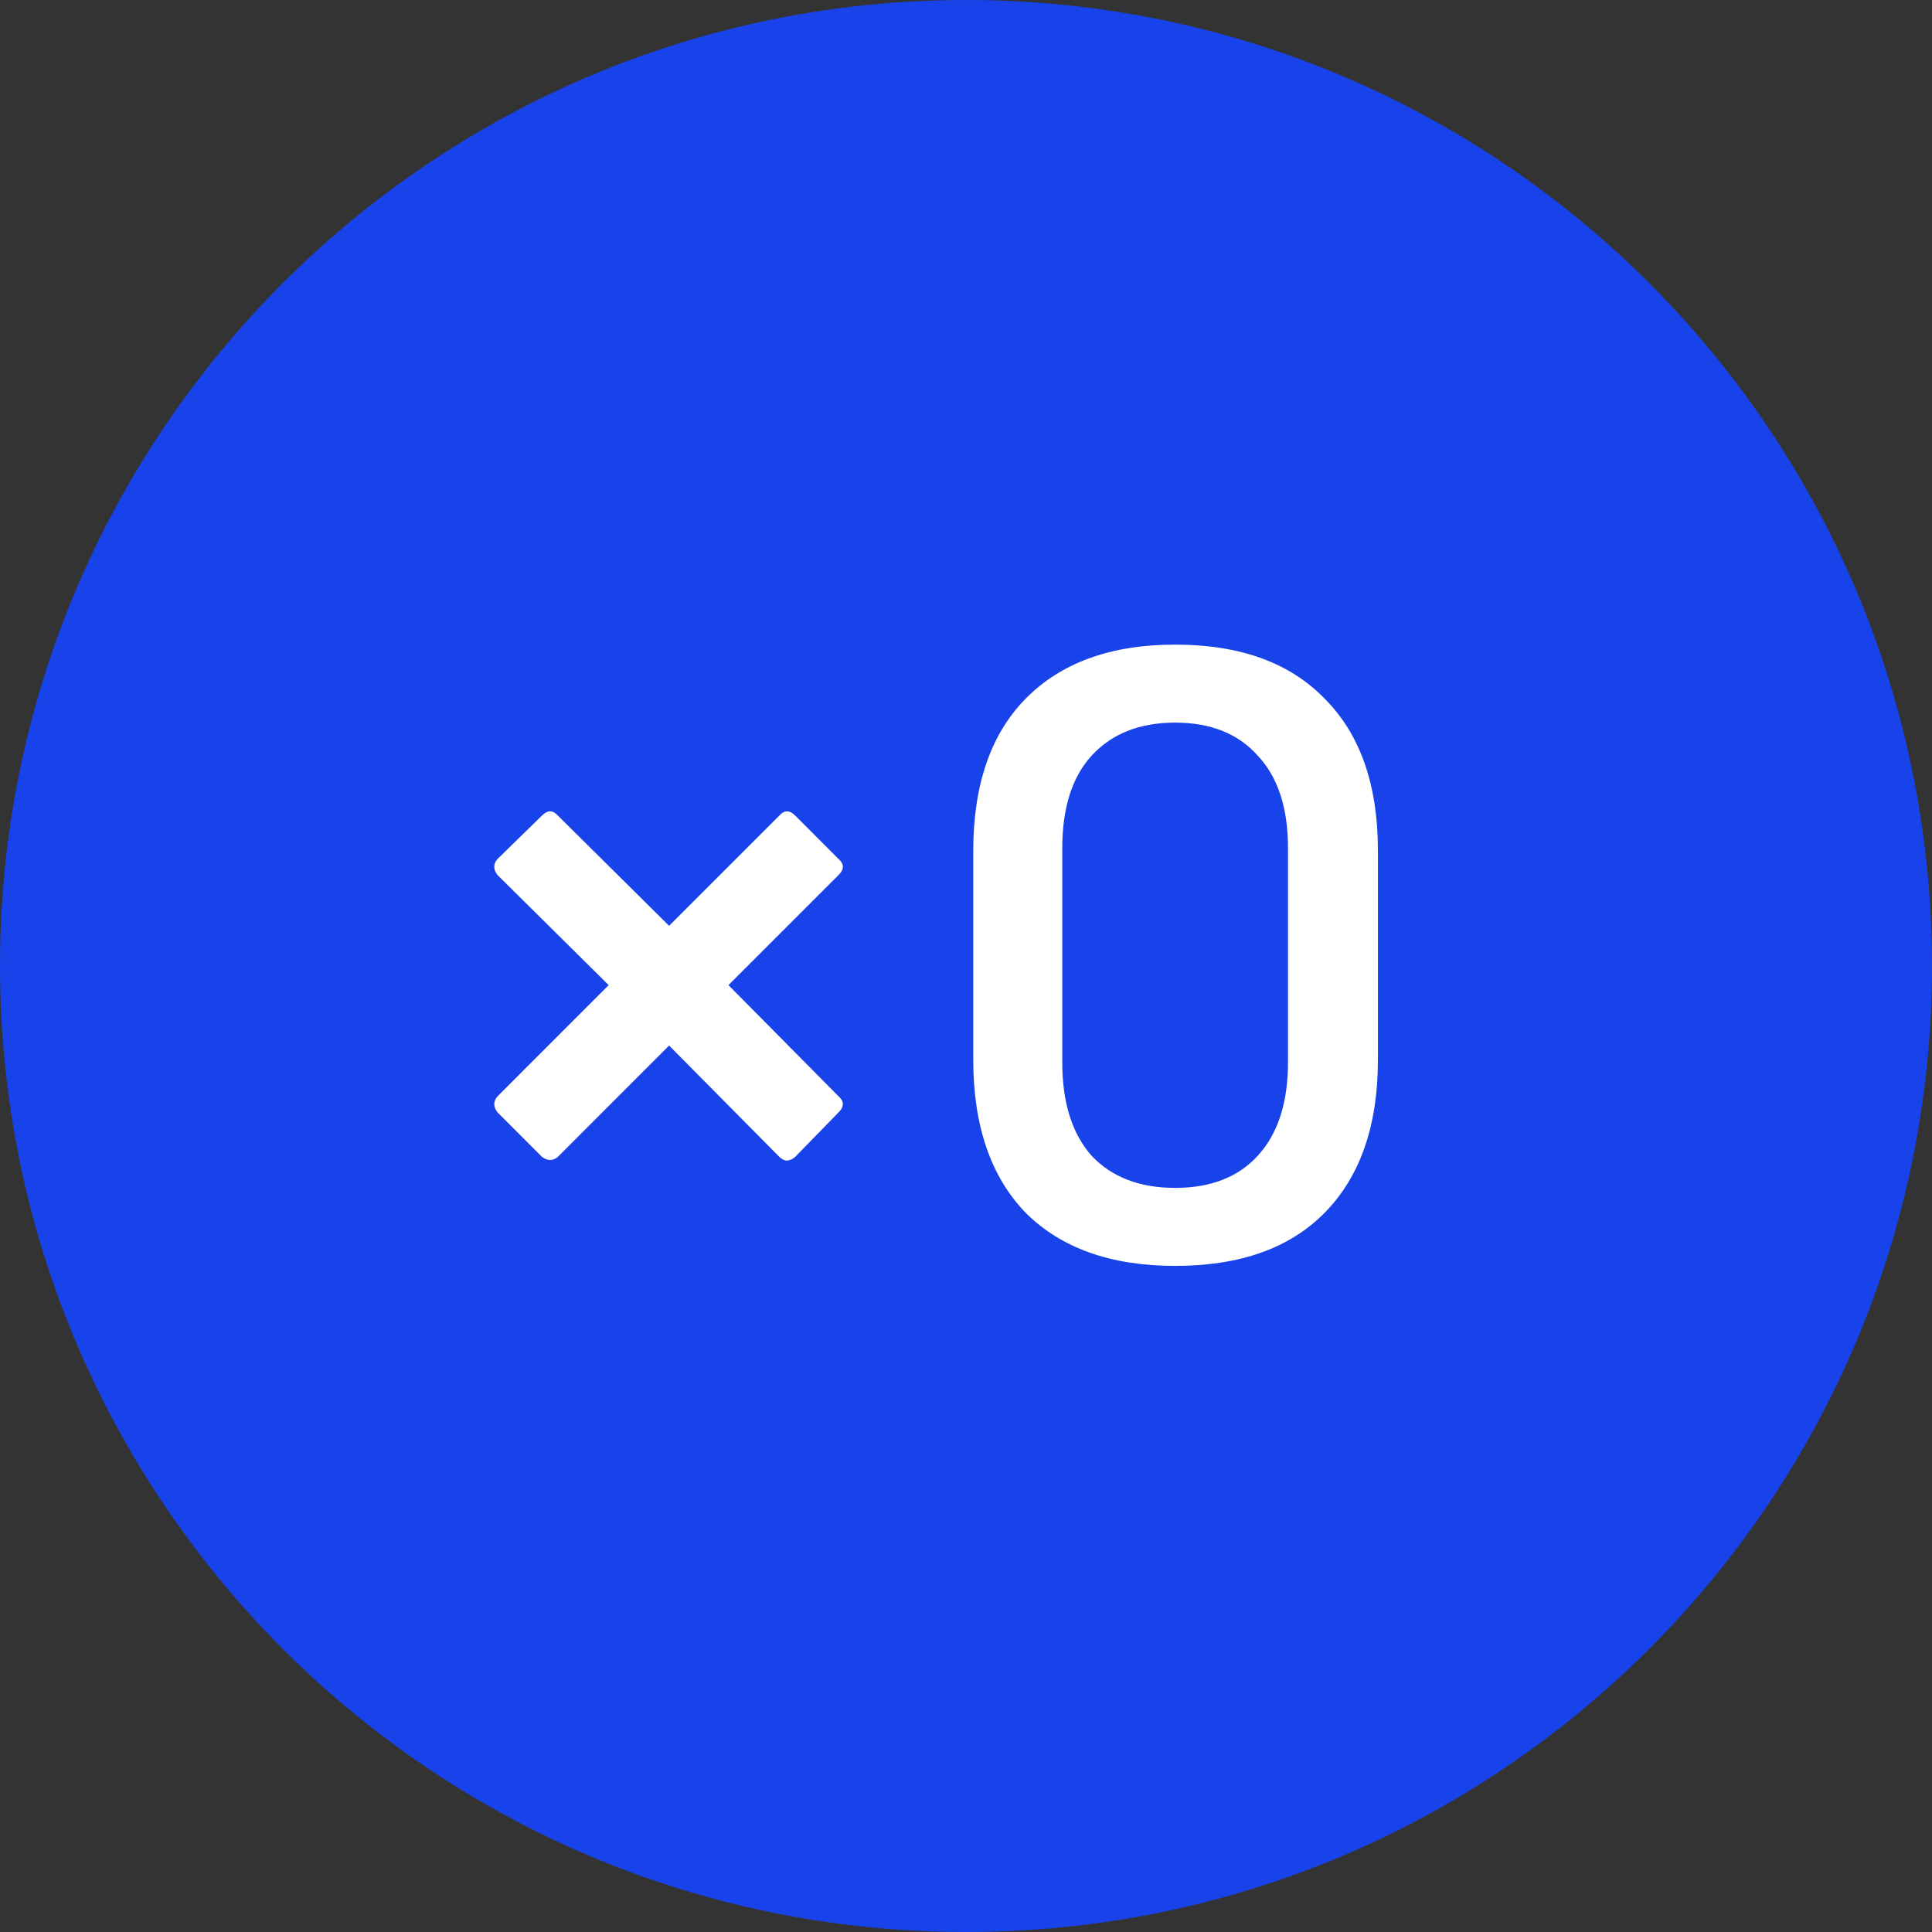 <svg width="40" height="40" viewBox="0 0 40 40" fill="none" xmlns="http://www.w3.org/2000/svg">
    <rect x="0" y="0" width="40" height="40" fill="#333333" stroke="none"/>
    <path d="M0 20C0 8.954 8.954 0 20 0C31.046 0 40 8.954 40 20C40 31.046 31.046 40 20 40C8.954 40 0 31.046 0 20Z" fill="#1943EA"/>
    <mask id="mask0_5251_15403" style="mask-type:alpha" maskUnits="userSpaceOnUse" x="8" y="8" width="24" height="24">
        <rect x="8" y="8" width="24" height="24" fill="#D9D9D9"/>
    </mask>
    <g mask="url(#mask0_5251_15403)">
        <path d="M24.33 26.209C23 26.209 21.968 25.842 21.233 25.107C20.511 24.36 20.15 23.302 20.15 21.934V17.621C20.15 16.253 20.511 15.202 21.233 14.467C21.968 13.72 23 13.346 24.33 13.346C25.673 13.346 26.705 13.72 27.427 14.467C28.162 15.202 28.529 16.253 28.529 17.621V21.934C28.529 23.302 28.162 24.36 27.427 25.107C26.705 25.842 25.673 26.209 24.33 26.209ZM24.33 24.594C25.065 24.594 25.635 24.372 26.04 23.929C26.458 23.473 26.667 22.827 26.667 21.991V17.564C26.667 16.728 26.458 16.088 26.04 15.645C25.635 15.189 25.065 14.961 24.33 14.961C23.596 14.961 23.019 15.189 22.601 15.645C22.196 16.088 21.993 16.728 21.993 17.564V21.991C21.993 22.827 22.196 23.473 22.601 23.929C23.019 24.372 23.596 24.594 24.33 24.594Z" fill="white"/>
        <path d="M11.22 23.951L10.299 23.029C10.211 22.912 10.211 22.802 10.299 22.7L12.602 20.396L10.299 18.115C10.211 17.998 10.211 17.888 10.299 17.786L11.22 16.886C11.337 16.769 11.447 16.769 11.55 16.886L13.853 19.168L16.135 16.886C16.237 16.769 16.347 16.769 16.464 16.886L17.363 17.786C17.48 17.888 17.48 17.998 17.363 18.115L15.082 20.396L17.363 22.7C17.48 22.802 17.48 22.912 17.363 23.029L16.464 23.951C16.347 24.053 16.237 24.053 16.135 23.951L13.853 21.647L11.55 23.951C11.447 24.038 11.337 24.038 11.22 23.951Z" fill="white"/>
    </g>
</svg>
